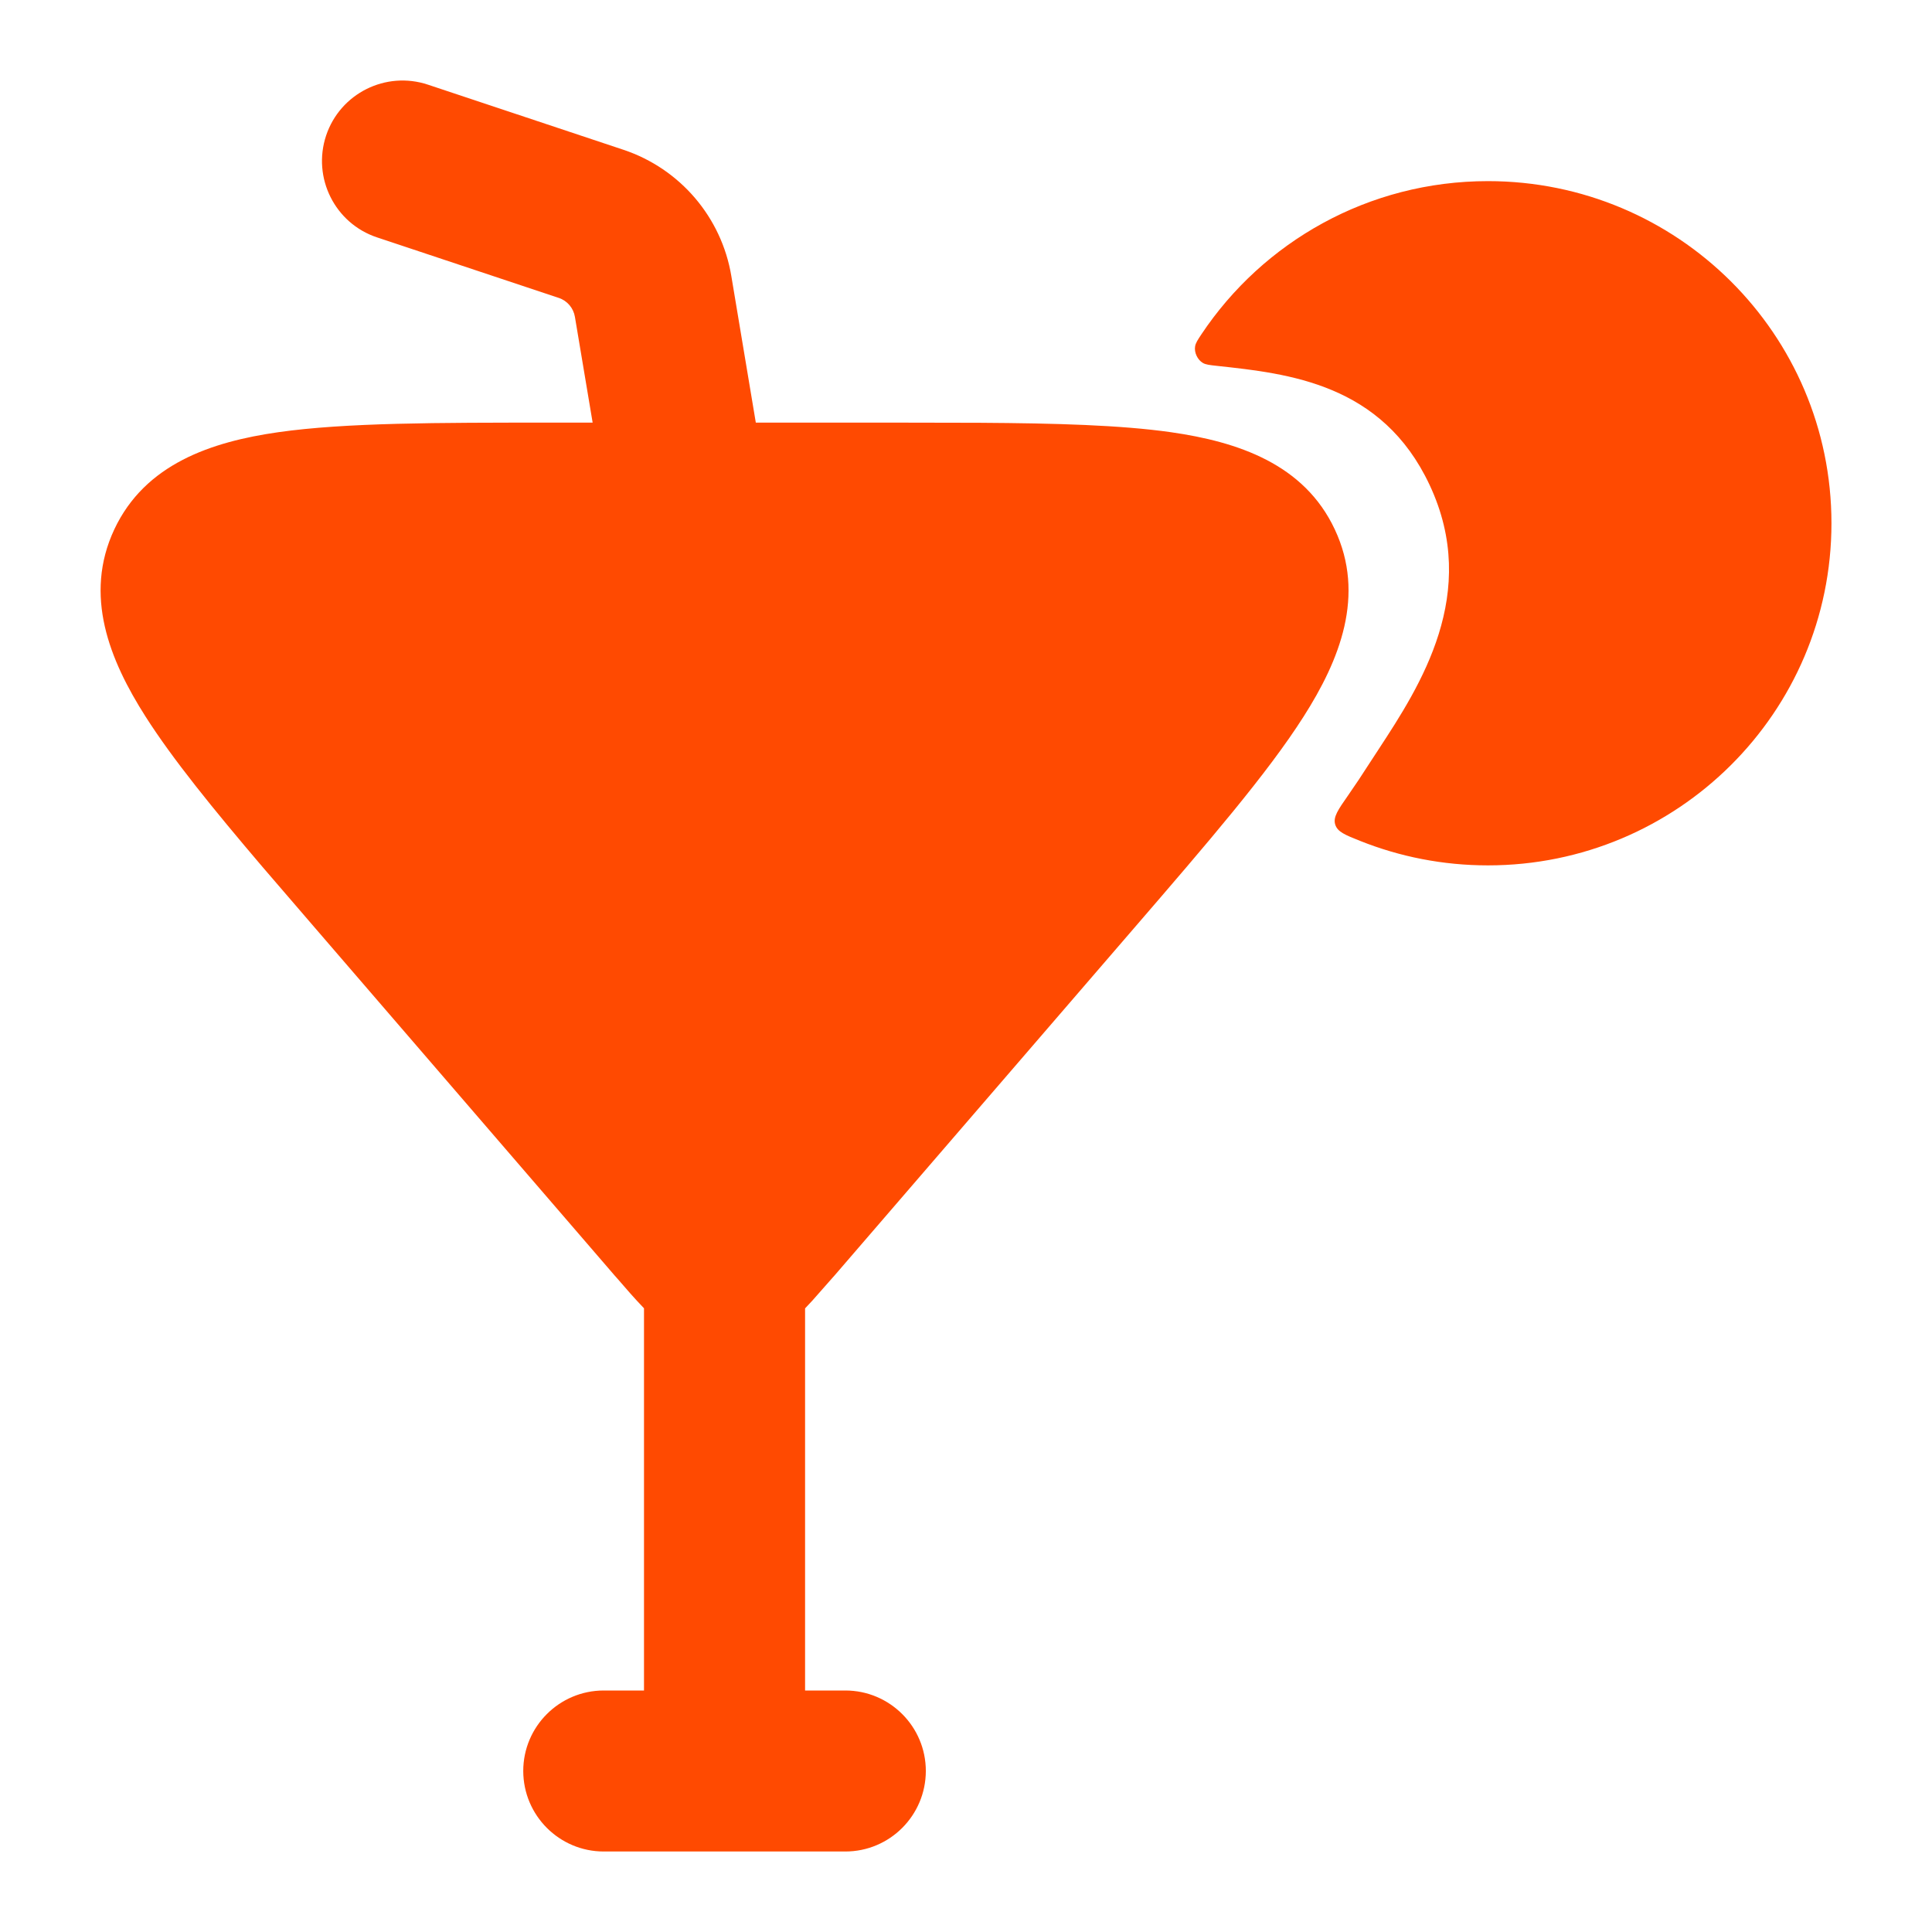 <?xml version="1.0" encoding="UTF-8"?> <svg xmlns="http://www.w3.org/2000/svg" width="24" height="24" viewBox="0 0 24 24" fill="none"><path d="M4.051 1.684C4.226 1.16 4.793 0.877 5.317 1.052L7.746 1.861C8.448 2.096 8.964 2.699 9.085 3.43L9.389 5.25H11.165L12.168 5.252C13.121 5.258 13.918 5.28 14.545 5.369C15.377 5.488 16.2 5.763 16.581 6.576C16.966 7.395 16.642 8.199 16.193 8.903C15.743 9.61 15.005 10.466 14.095 11.521L10.364 15.848L10.338 15.877L10.091 16.157C10.061 16.19 10.031 16.222 10.001 16.253V21H10.501C11.053 21 11.501 21.448 11.501 22C11.5 22.552 11.053 23 10.501 23H7.5C6.948 23 6.501 22.552 6.5 22C6.5 21.448 6.948 21 7.5 21H8V16.252C7.888 16.136 7.774 16.005 7.664 15.877L7.638 15.848L3.908 11.521L3.259 10.767C2.647 10.048 2.147 9.433 1.809 8.903C1.36 8.199 1.036 7.395 1.42 6.576C1.802 5.763 2.625 5.488 3.457 5.369C4.293 5.25 5.431 5.25 6.837 5.25H7.362L7.142 3.937C7.124 3.827 7.047 3.736 6.942 3.701L4.684 2.949C4.16 2.775 3.877 2.208 4.051 1.684ZM18.484 2.25C20.837 2.25 22.751 4.149 22.751 6.5C22.751 8.851 20.837 10.75 18.484 10.75C17.923 10.75 17.387 10.642 16.896 10.446C16.708 10.371 16.614 10.334 16.586 10.241C16.559 10.149 16.622 10.059 16.747 9.88C16.84 9.746 16.926 9.617 17.001 9.499C17.041 9.437 17.085 9.371 17.129 9.303C17.639 8.523 18.391 7.37 17.759 6.024C17.169 4.766 16.009 4.641 15.118 4.545C15.026 4.535 14.98 4.53 14.943 4.509C14.876 4.47 14.833 4.379 14.846 4.303C14.853 4.261 14.877 4.224 14.925 4.152C15.69 3.005 16.999 2.25 18.484 2.25Z" fill="#FF4A01"></path></svg> 